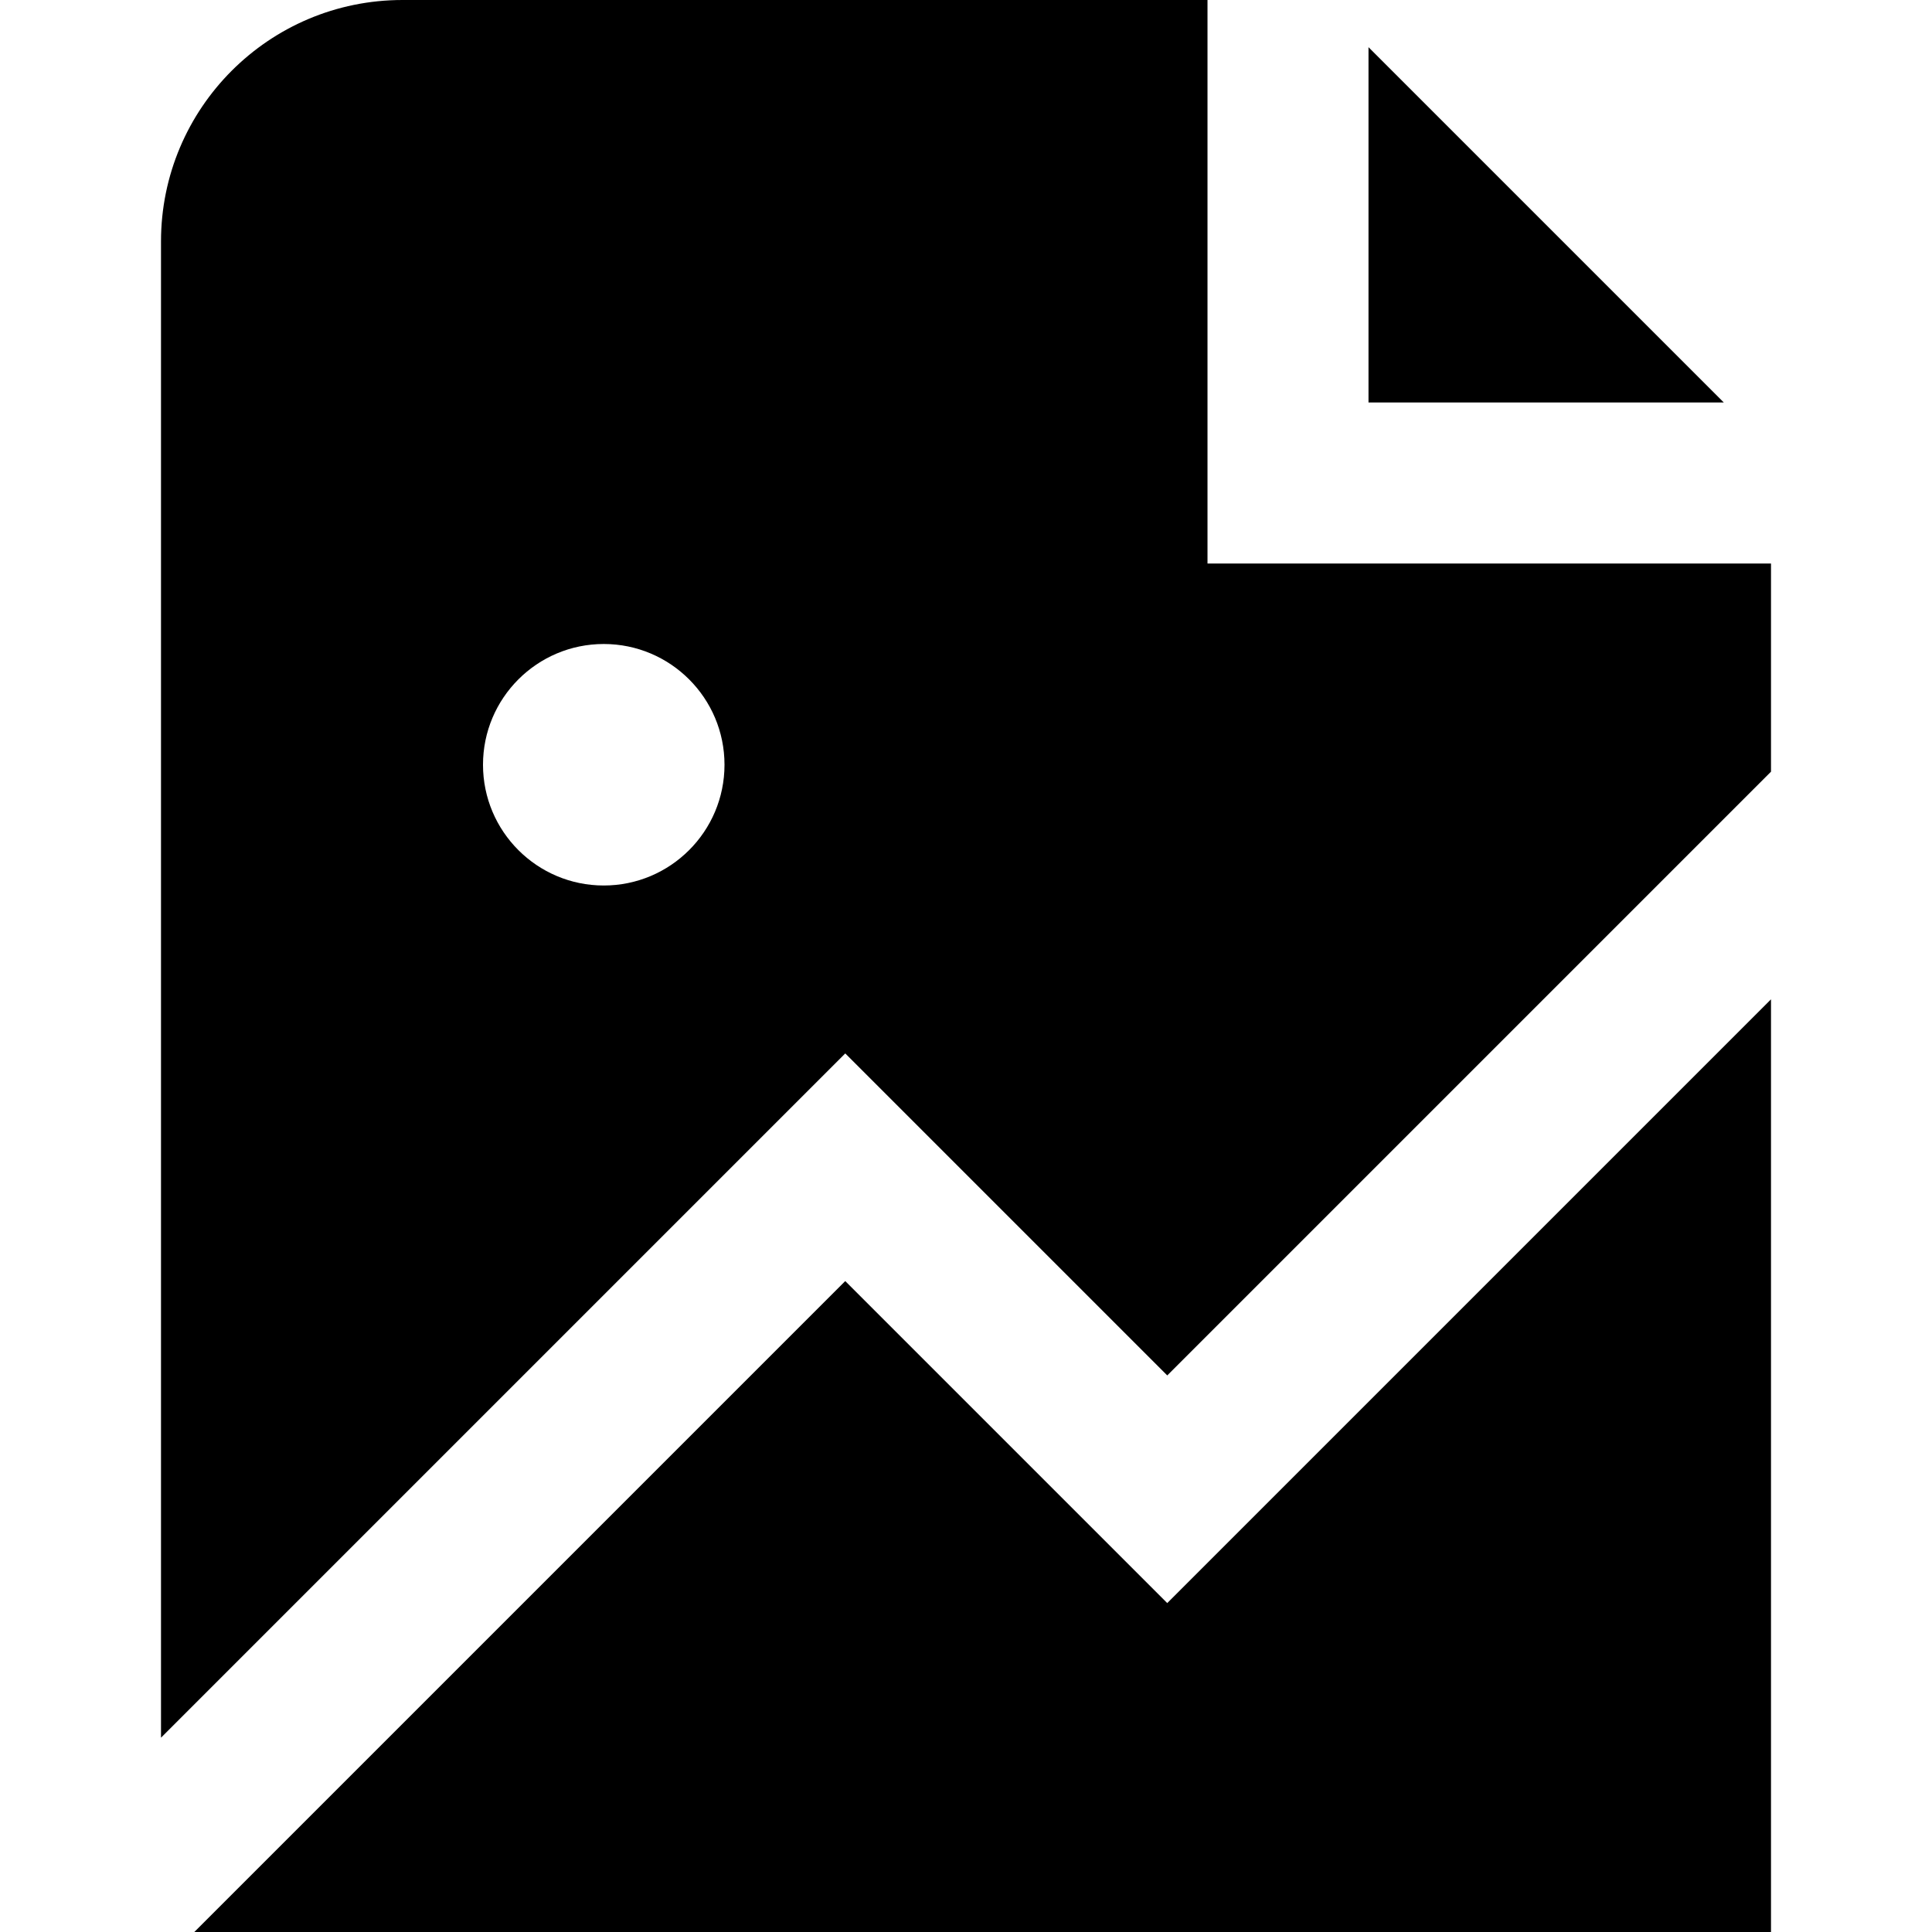 <?xml version="1.0" encoding="UTF-8"?>
<svg xmlns="http://www.w3.org/2000/svg" id="Layer_1" data-name="Layer 1" viewBox="0 0 24 24" width="512" height="512"><path d="m21.414,5h-4.414V.586l4.414,4.414Zm-10.914,8.086l4,4,7.5-7.5v-2.586h-7V0H5c-1.657,0-3,1.343-3,3v18.586l8.5-8.5Zm-3-5.086c.828,0,1.5.672,1.5,1.5s-.672,1.5-1.5,1.5-1.5-.672-1.5-1.5.672-1.5,1.5-1.5Zm7,11.914l-4-4L2.414,24h19.586v-11.586l-7.5,7.5Z"/></svg>
